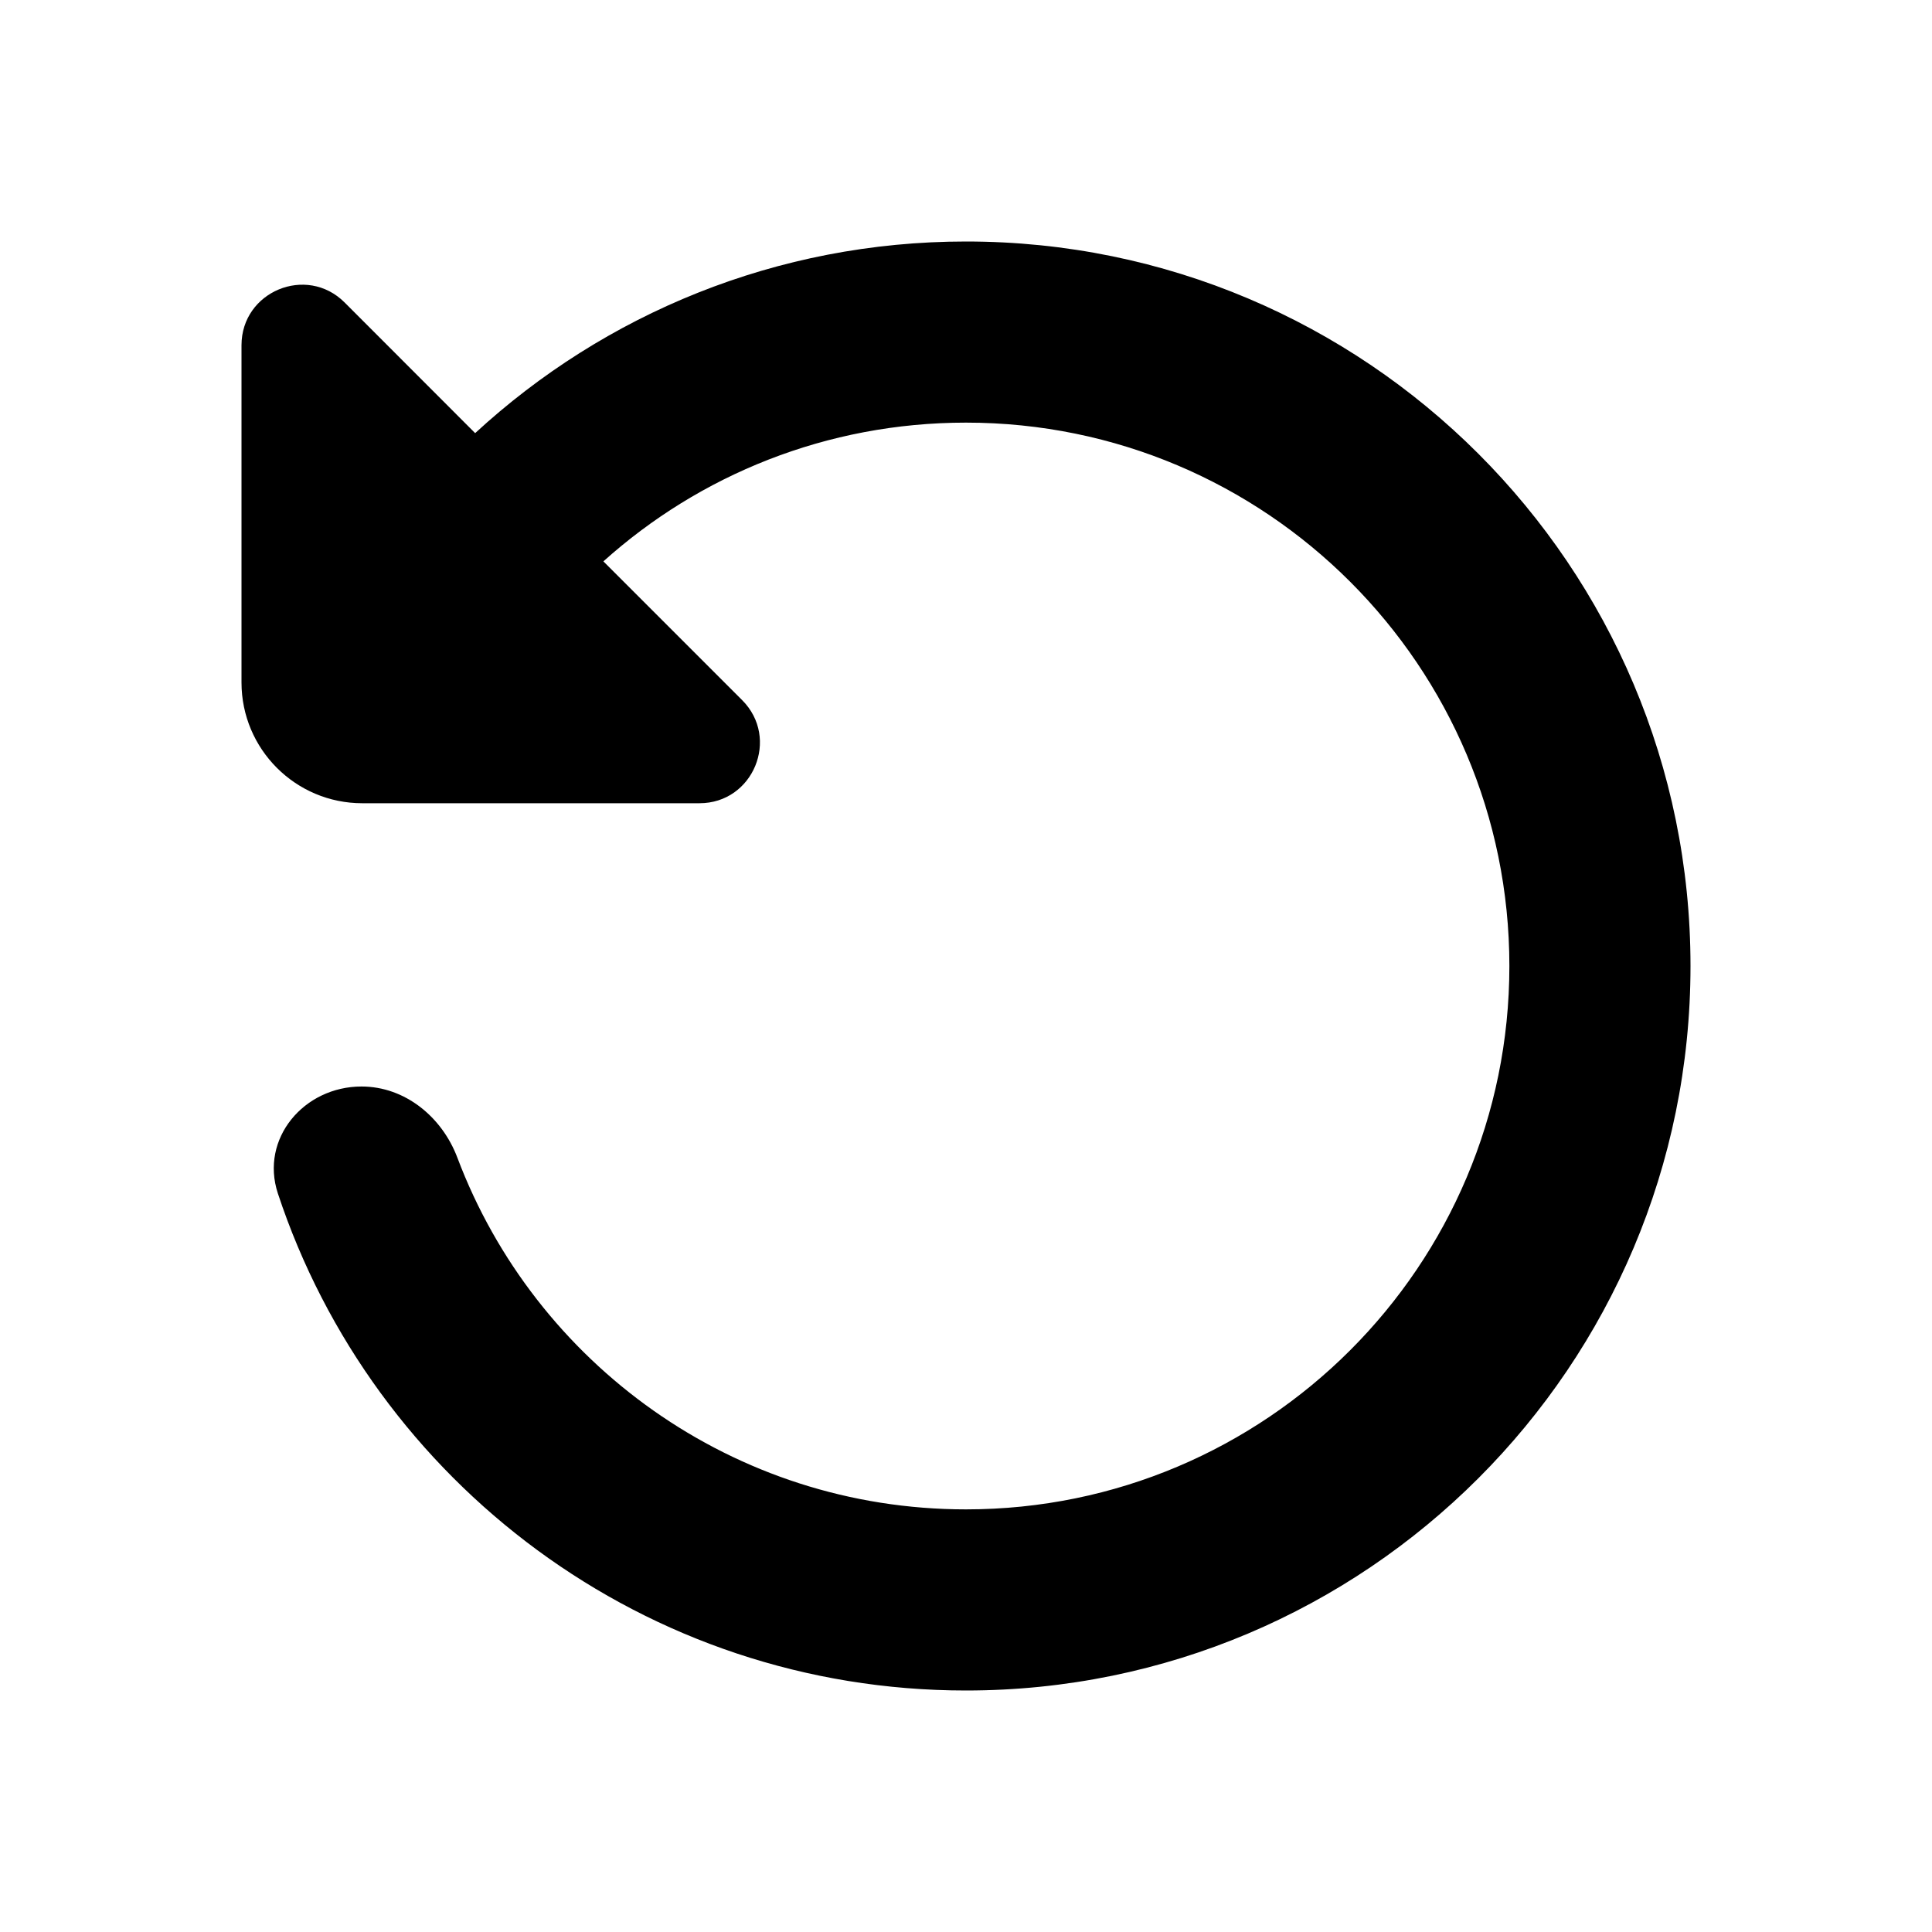 <svg viewBox="0 0 16 16" width="16" height="16"  fill="none" xmlns="http://www.w3.org/2000/svg">
<path fill-rule="evenodd" clip-rule="evenodd" d="M8 12.5C10.485 12.5 12.5 10.485 12.5 8C12.5 5.515 10.485 3.5 8 3.5C6.846 3.5 5.793 3.934 4.997 4.649L6.146 5.798C6.461 6.113 6.238 6.652 5.793 6.652H3C2.448 6.652 2 6.204 2 5.652V2.859C2 2.414 2.539 2.19 2.854 2.505L3.935 3.587C5.004 2.602 6.432 2 8 2C11.314 2 14 4.686 14 8C14 11.314 11.314 14 8 14C5.344 14 3.091 12.274 2.301 9.883C2.152 9.429 2.517 8.998 2.994 8.998C3.355 8.998 3.661 9.251 3.788 9.588C4.43 11.29 6.074 12.5 8 12.5Z" fill="currentColor"/>
</svg>